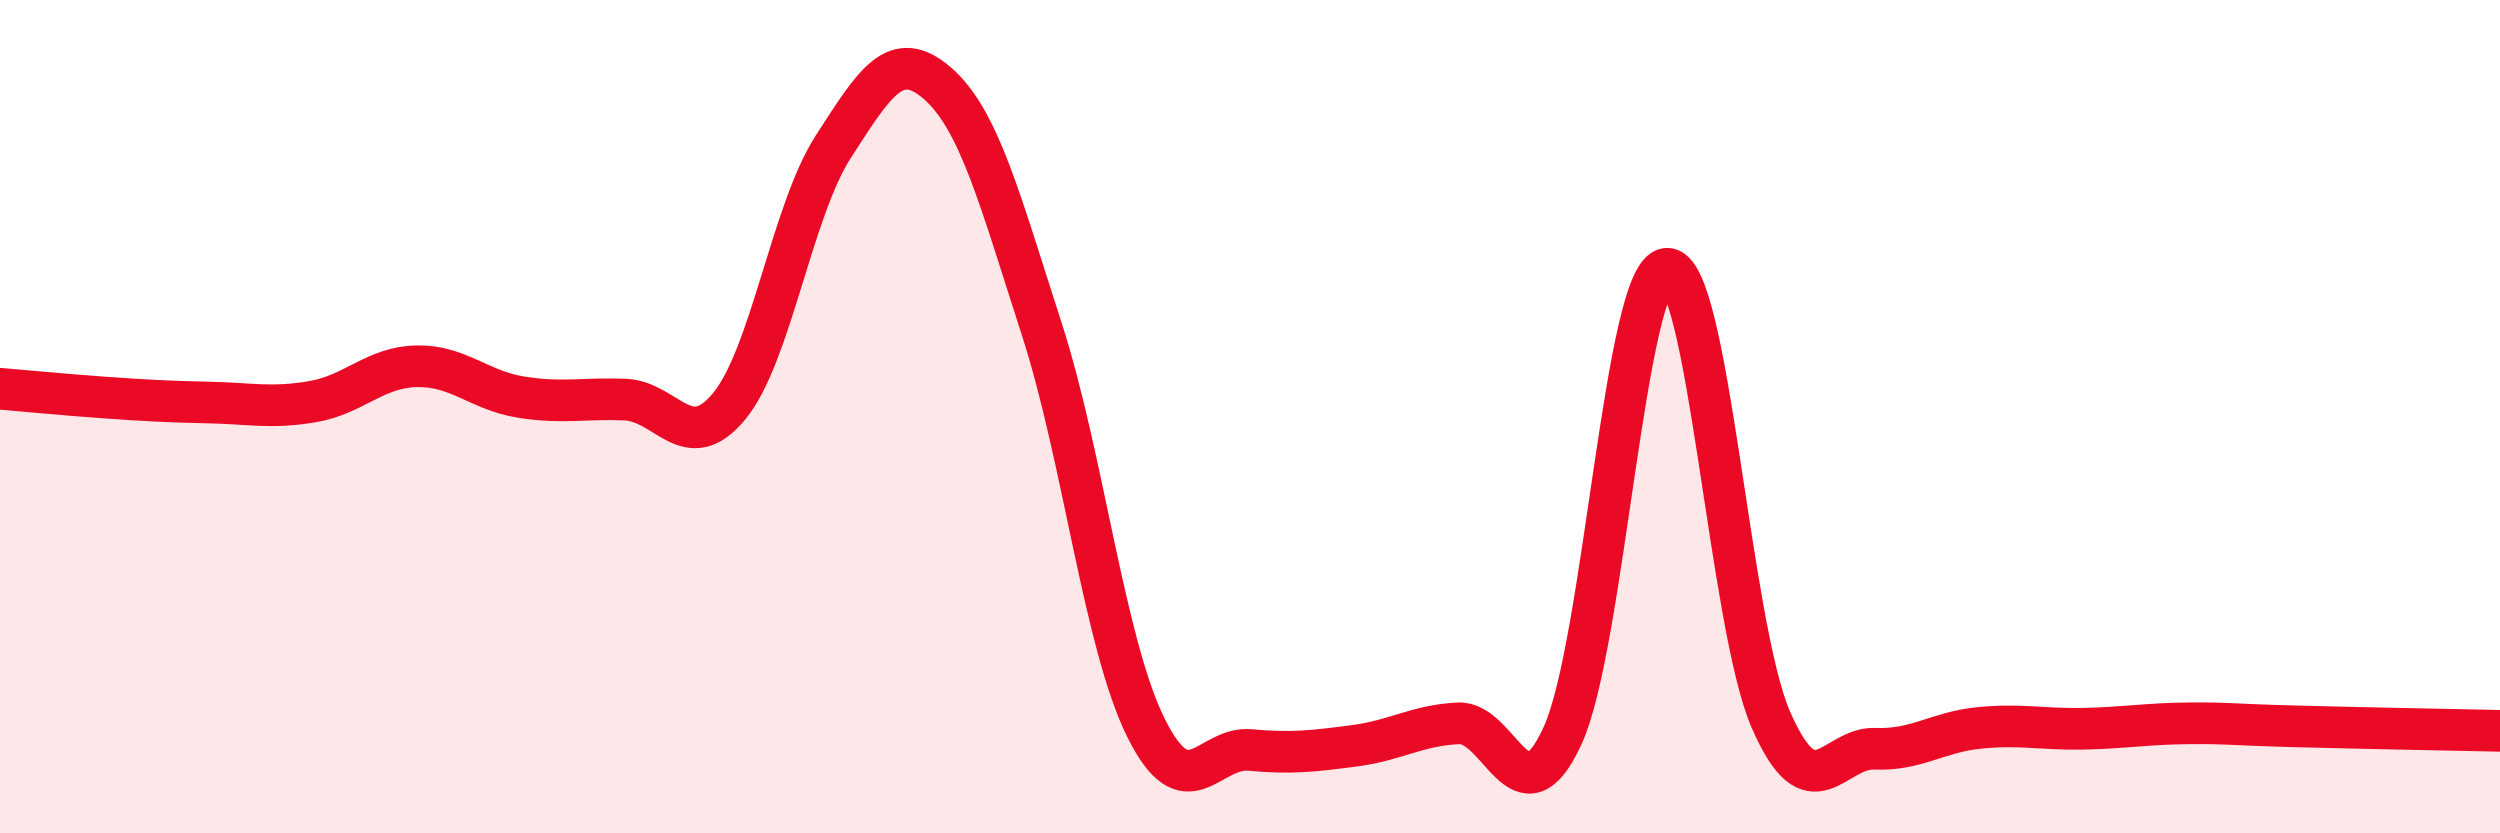 
    <svg width="60" height="20" viewBox="0 0 60 20" xmlns="http://www.w3.org/2000/svg">
      <path
        d="M 0,9.33 C 0.5,9.37 1.5,9.47 2.5,9.54 C 3.5,9.61 4,9.64 5,9.66 C 6,9.68 6.5,9.81 7.5,9.64 C 8.5,9.47 9,8.81 10,8.79 C 11,8.77 11.5,9.37 12.5,9.53 C 13.5,9.69 14,9.55 15,9.59 C 16,9.63 16.5,10.96 17.5,9.75 C 18.5,8.54 19,5.07 20,3.52 C 21,1.97 21.5,1.13 22.5,2 C 23.5,2.87 24,4.8 25,7.89 C 26,10.98 26.5,15.44 27.5,17.46 C 28.5,19.48 29,17.91 30,18 C 31,18.09 31.5,18.03 32.5,17.9 C 33.5,17.77 34,17.41 35,17.36 C 36,17.31 36.5,19.84 37.5,17.66 C 38.5,15.48 39,6.53 40,6.45 C 41,6.37 41.5,14.97 42.5,17.27 C 43.5,19.57 44,17.93 45,17.97 C 46,18.01 46.5,17.57 47.5,17.47 C 48.5,17.37 49,17.51 50,17.49 C 51,17.47 51.5,17.37 52.5,17.36 C 53.5,17.35 53.5,17.39 55,17.43 C 56.5,17.47 59,17.52 60,17.54L60 20L0 20Z"
        fill="#EB0A25"
        opacity="0.1"
        stroke-linecap="round"
        stroke-linejoin="round"
      />
      <path
        d="M 0,9.33 C 0.5,9.37 1.5,9.47 2.5,9.54 C 3.5,9.61 4,9.64 5,9.66 C 6,9.68 6.5,9.81 7.5,9.64 C 8.5,9.47 9,8.81 10,8.79 C 11,8.77 11.5,9.37 12.5,9.53 C 13.5,9.69 14,9.55 15,9.59 C 16,9.63 16.5,10.96 17.5,9.75 C 18.5,8.54 19,5.07 20,3.52 C 21,1.97 21.5,1.13 22.5,2 C 23.5,2.87 24,4.8 25,7.89 C 26,10.98 26.5,15.44 27.5,17.46 C 28.5,19.48 29,17.91 30,18 C 31,18.09 31.5,18.03 32.5,17.9 C 33.5,17.77 34,17.41 35,17.36 C 36,17.31 36.5,19.84 37.5,17.66 C 38.5,15.48 39,6.53 40,6.45 C 41,6.37 41.5,14.97 42.5,17.27 C 43.5,19.57 44,17.93 45,17.97 C 46,18.01 46.5,17.57 47.5,17.47 C 48.5,17.37 49,17.51 50,17.49 C 51,17.47 51.5,17.37 52.5,17.36 C 53.5,17.35 53.5,17.39 55,17.43 C 56.5,17.47 59,17.52 60,17.54"
        stroke="#EB0A25"
        stroke-width="1"
        fill="none"
        stroke-linecap="round"
        stroke-linejoin="round"
      />
    </svg>
  